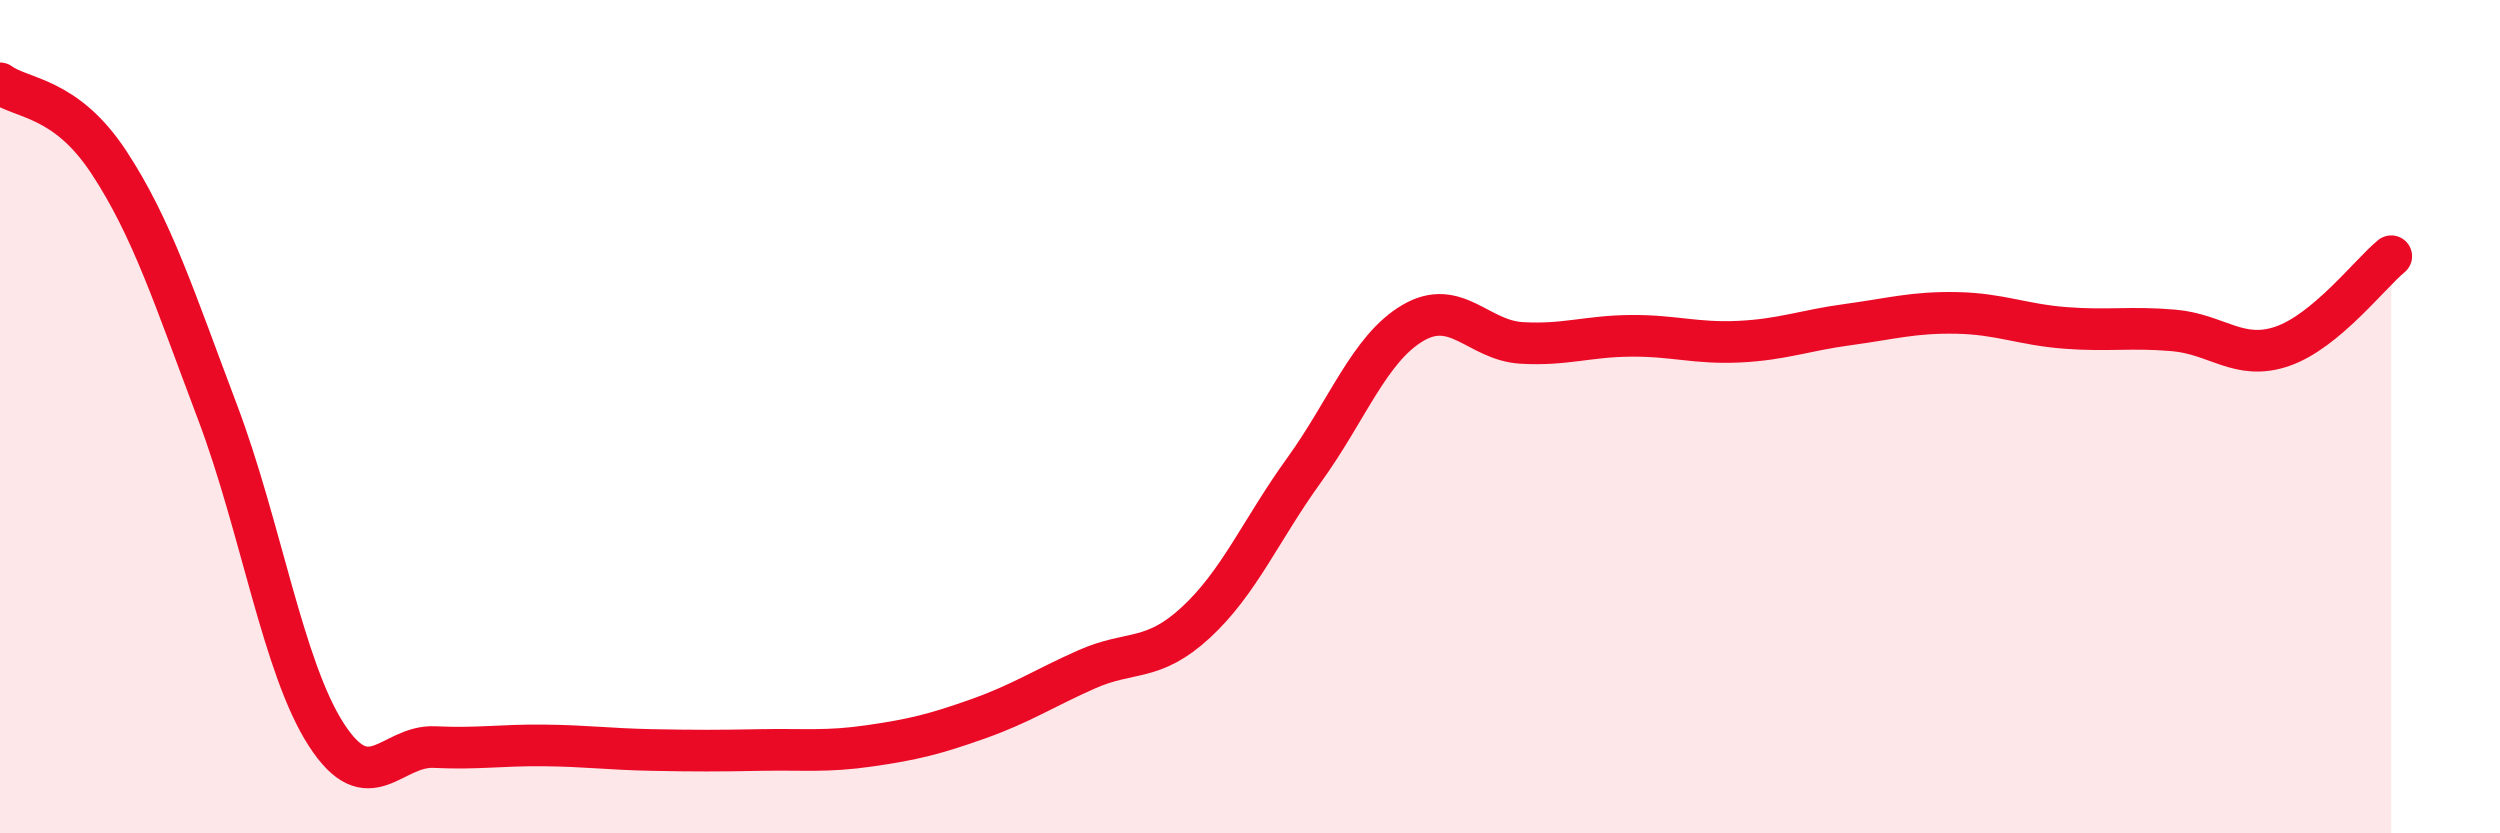 
    <svg width="60" height="20" viewBox="0 0 60 20" xmlns="http://www.w3.org/2000/svg">
      <path
        d="M 0,2 C 0.52,2.38 1.57,2.31 2.61,3.89 C 3.65,5.47 4.18,7.14 5.22,9.89 C 6.26,12.64 6.79,16.02 7.83,17.63 C 8.87,19.24 9.39,17.88 10.43,17.93 C 11.47,17.98 12,17.88 13.04,17.89 C 14.08,17.9 14.61,17.98 15.65,18 C 16.69,18.02 17.22,18.02 18.26,18 C 19.3,17.98 19.83,18.05 20.87,17.9 C 21.91,17.75 22.44,17.62 23.48,17.25 C 24.52,16.88 25.05,16.52 26.09,16.06 C 27.13,15.6 27.66,15.9 28.7,14.94 C 29.74,13.98 30.26,12.72 31.3,11.28 C 32.34,9.84 32.87,8.36 33.91,7.75 C 34.95,7.14 35.48,8.17 36.52,8.23 C 37.56,8.29 38.09,8.07 39.13,8.06 C 40.17,8.05 40.7,8.25 41.74,8.2 C 42.78,8.15 43.31,7.93 44.35,7.79 C 45.39,7.65 45.92,7.49 46.96,7.51 C 48,7.53 48.53,7.79 49.57,7.87 C 50.61,7.95 51.13,7.84 52.17,7.93 C 53.21,8.02 53.74,8.67 54.78,8.31 C 55.82,7.95 56.87,6.58 57.39,6.15L57.39 20L0 20Z"
        fill="#EB0A25"
        opacity="0.1"
        stroke-linecap="round"
        stroke-linejoin="round"
      />
      <path
        d="M 0,2 C 0.52,2.38 1.57,2.31 2.61,3.89 C 3.65,5.47 4.18,7.14 5.22,9.89 C 6.26,12.64 6.79,16.02 7.83,17.63 C 8.87,19.24 9.39,17.88 10.43,17.93 C 11.47,17.98 12,17.88 13.04,17.89 C 14.08,17.9 14.61,17.98 15.65,18 C 16.69,18.02 17.22,18.02 18.26,18 C 19.3,17.98 19.83,18.05 20.87,17.9 C 21.91,17.75 22.44,17.62 23.48,17.25 C 24.52,16.88 25.05,16.52 26.09,16.06 C 27.13,15.6 27.66,15.9 28.7,14.94 C 29.74,13.98 30.26,12.72 31.3,11.28 C 32.34,9.84 32.87,8.36 33.91,7.75 C 34.95,7.14 35.48,8.17 36.52,8.23 C 37.56,8.29 38.09,8.07 39.13,8.06 C 40.17,8.05 40.7,8.25 41.74,8.2 C 42.78,8.15 43.31,7.93 44.35,7.79 C 45.39,7.65 45.92,7.49 46.96,7.51 C 48,7.53 48.53,7.79 49.57,7.87 C 50.61,7.95 51.13,7.84 52.17,7.93 C 53.21,8.02 53.74,8.67 54.78,8.31 C 55.82,7.95 56.87,6.58 57.39,6.15"
        stroke="#EB0A25"
        stroke-width="1"
        fill="none"
        stroke-linecap="round"
        stroke-linejoin="round"
      />
    </svg>
  